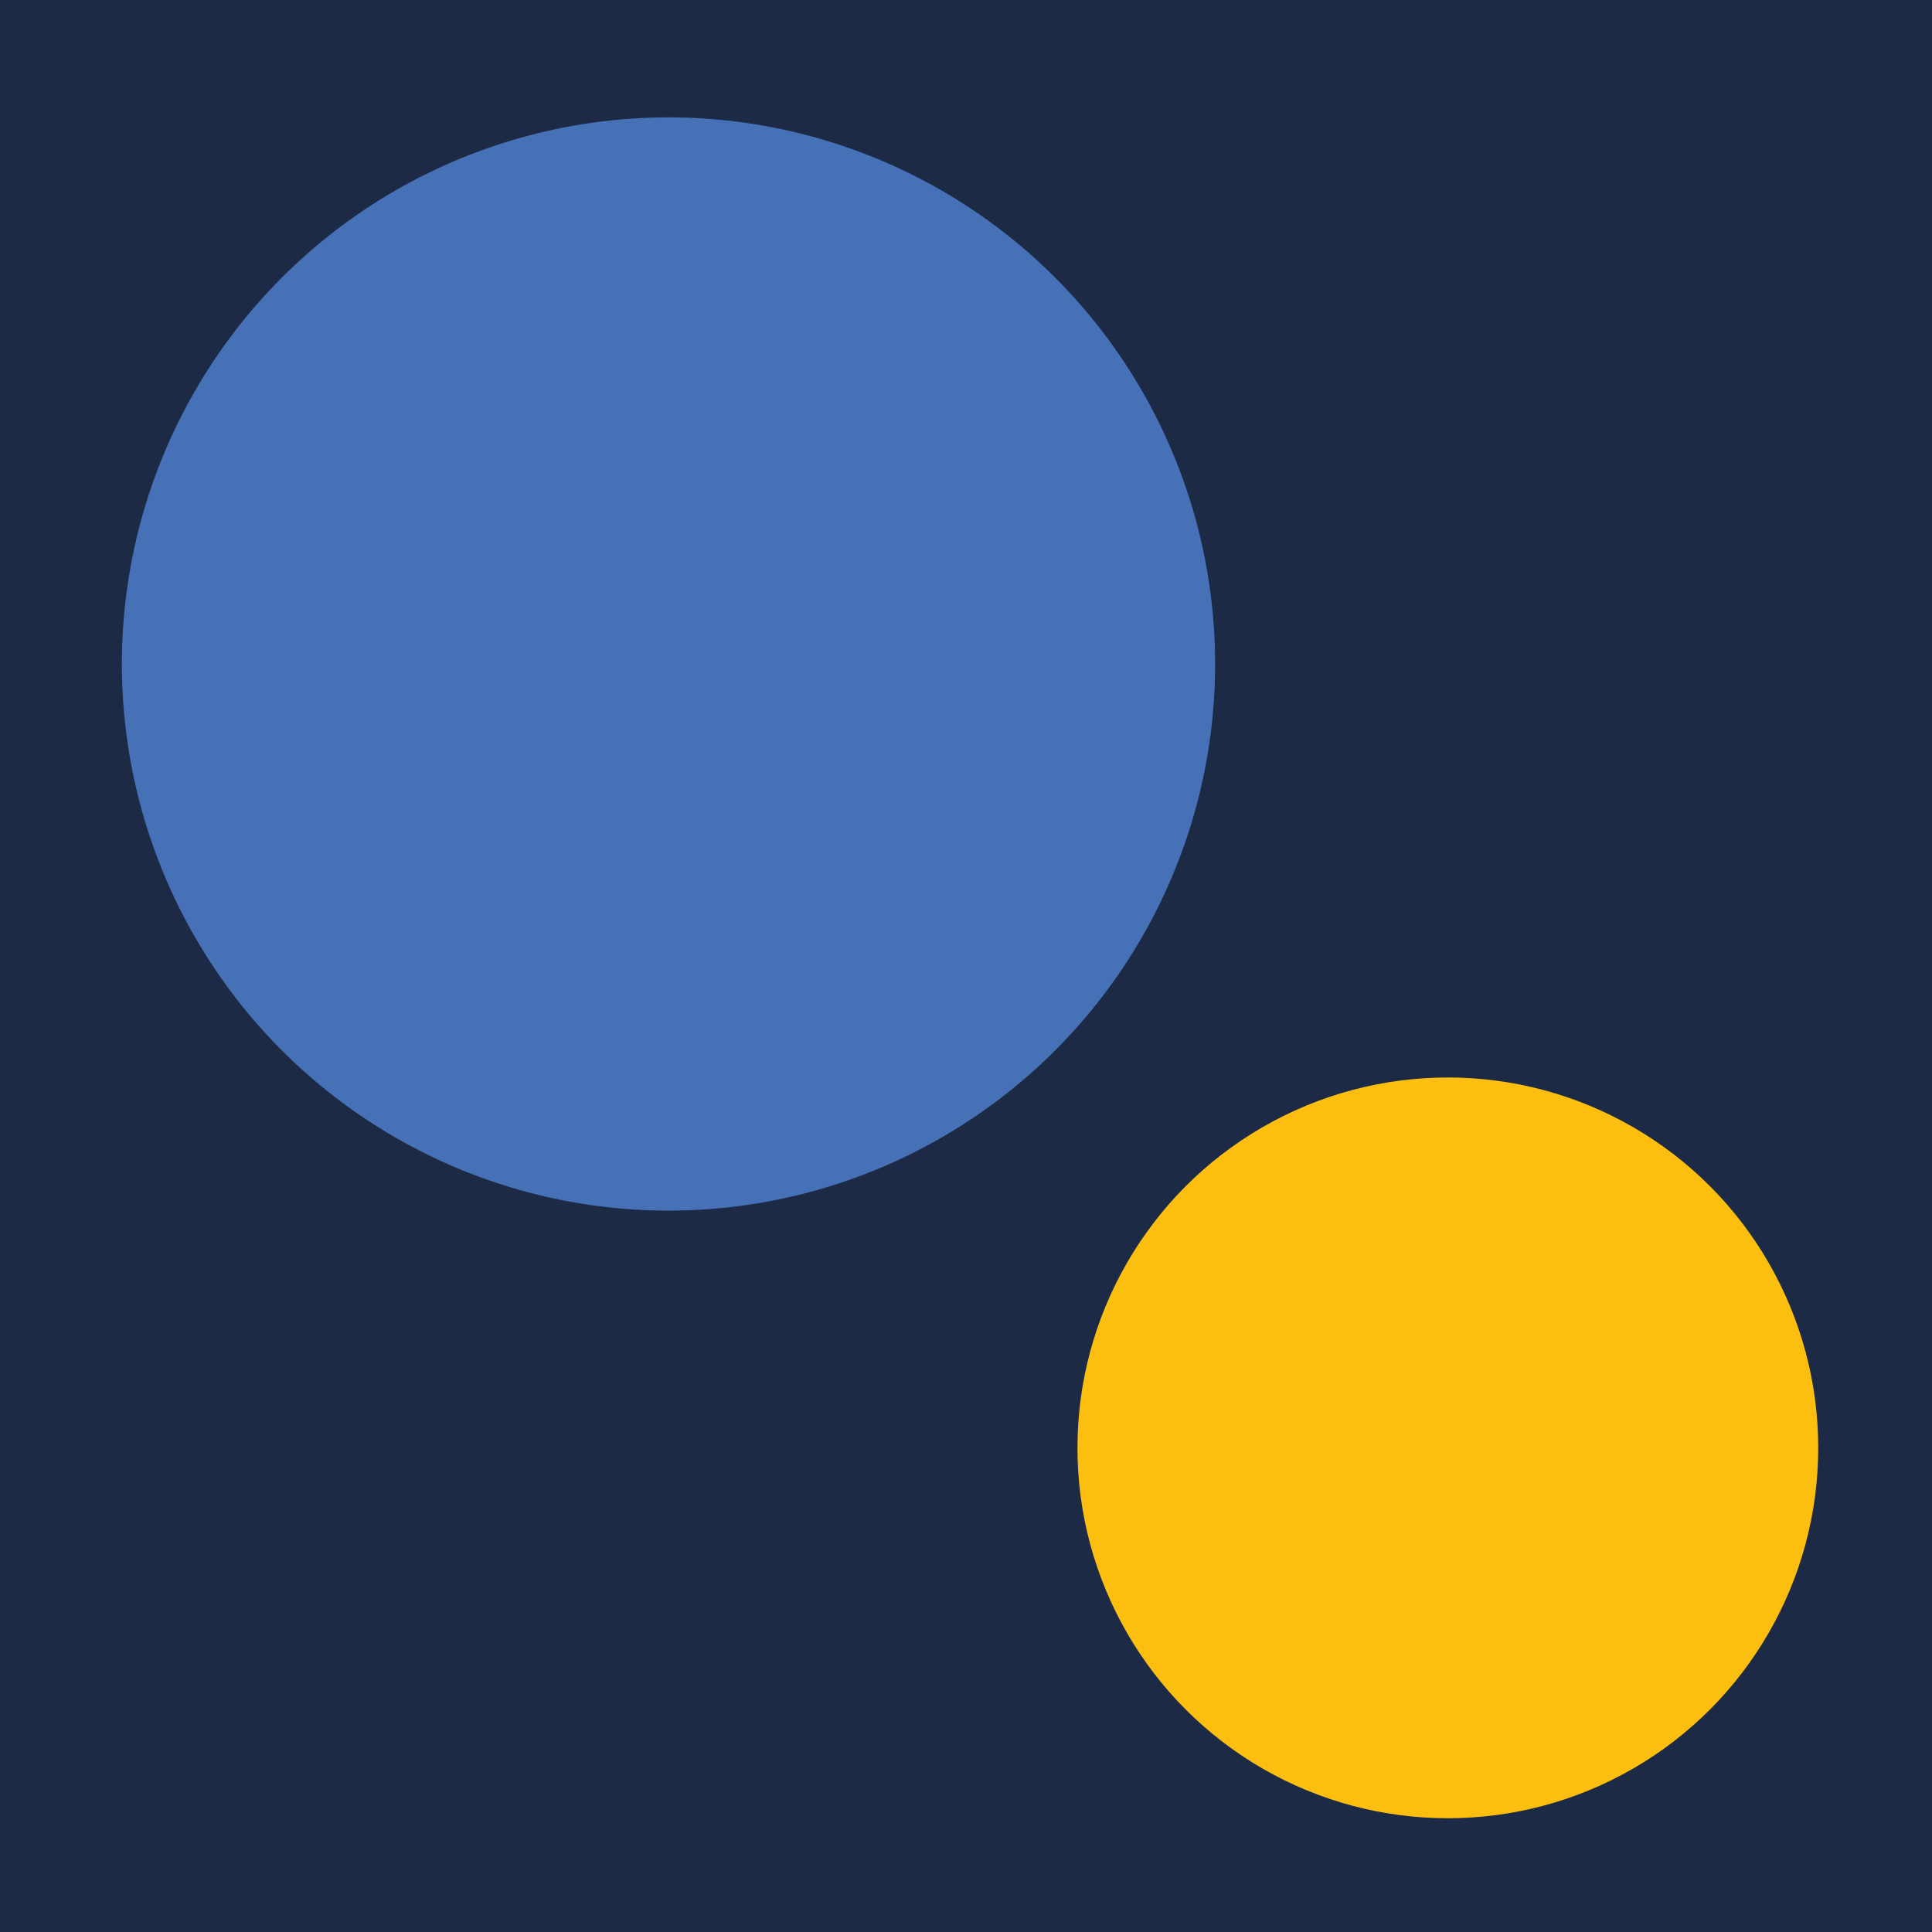 <?xml version="1.0" encoding="UTF-8"?>
<svg id="a" data-name="partner-icons" xmlns="http://www.w3.org/2000/svg" viewBox="0 0 180 180">
  <rect width="180" height="180" fill="#1c2a46"/>
  <circle cx="62.282" cy="61.864" r="50.928" fill="#4671b6"/>
  <circle cx="134.892" cy="134.894" r="34.508" fill="#fcbf10"/>
</svg>
